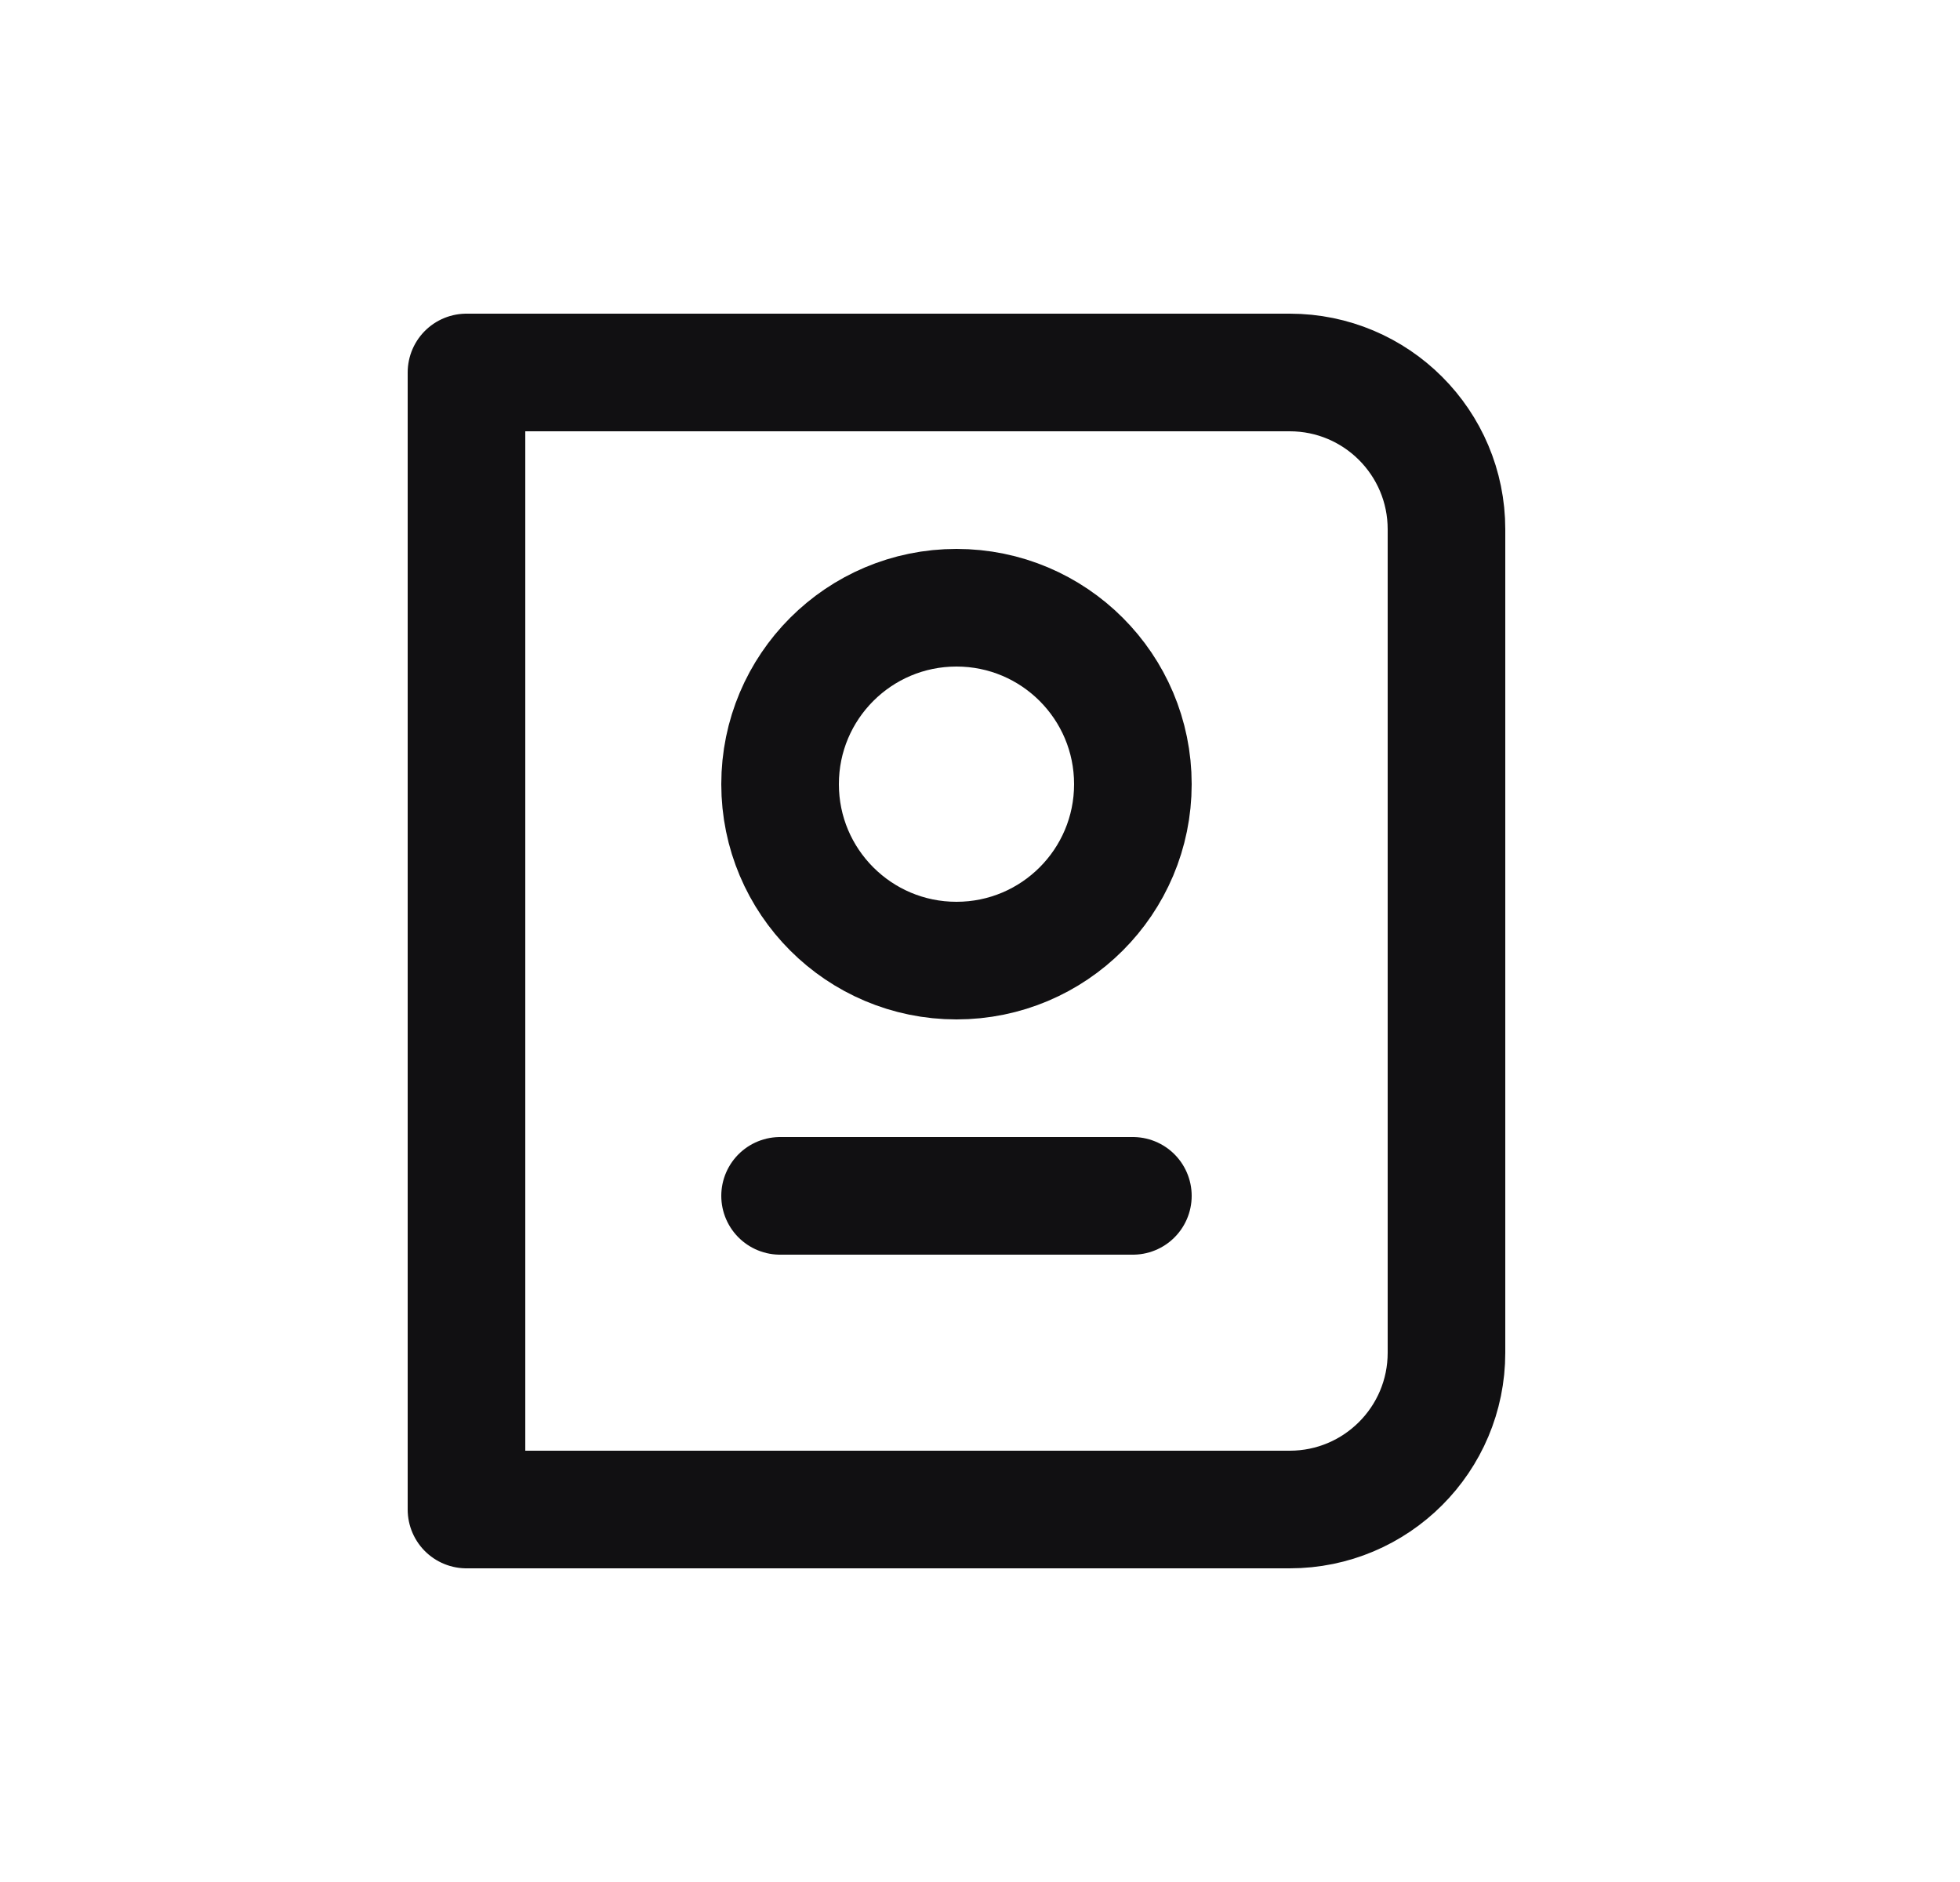 <svg width="25" height="24" viewBox="0 0 25 24" fill="none" xmlns="http://www.w3.org/2000/svg">
<path d="M18.45 6.75C18.45 5.645 17.555 4.75 16.45 4.75H5.95V19.25H16.45C17.555 19.25 18.45 18.355 18.45 17.25V6.75Z" stroke="#111012" stroke-width="1.5" stroke-linecap="round" stroke-linejoin="round"/>
<path d="M14.45 10C14.45 11.243 13.443 12.25 12.2 12.25C10.957 12.25 9.95 11.243 9.95 10C9.95 8.757 10.957 7.75 12.2 7.75C13.443 7.75 14.45 8.757 14.45 10Z" stroke="#111012" stroke-width="1.5" stroke-linecap="round" stroke-linejoin="round"/>
<path d="M9.95 15.25H14.45" stroke="#111012" stroke-width="1.5" stroke-linecap="round" stroke-linejoin="round"/>
</svg>
